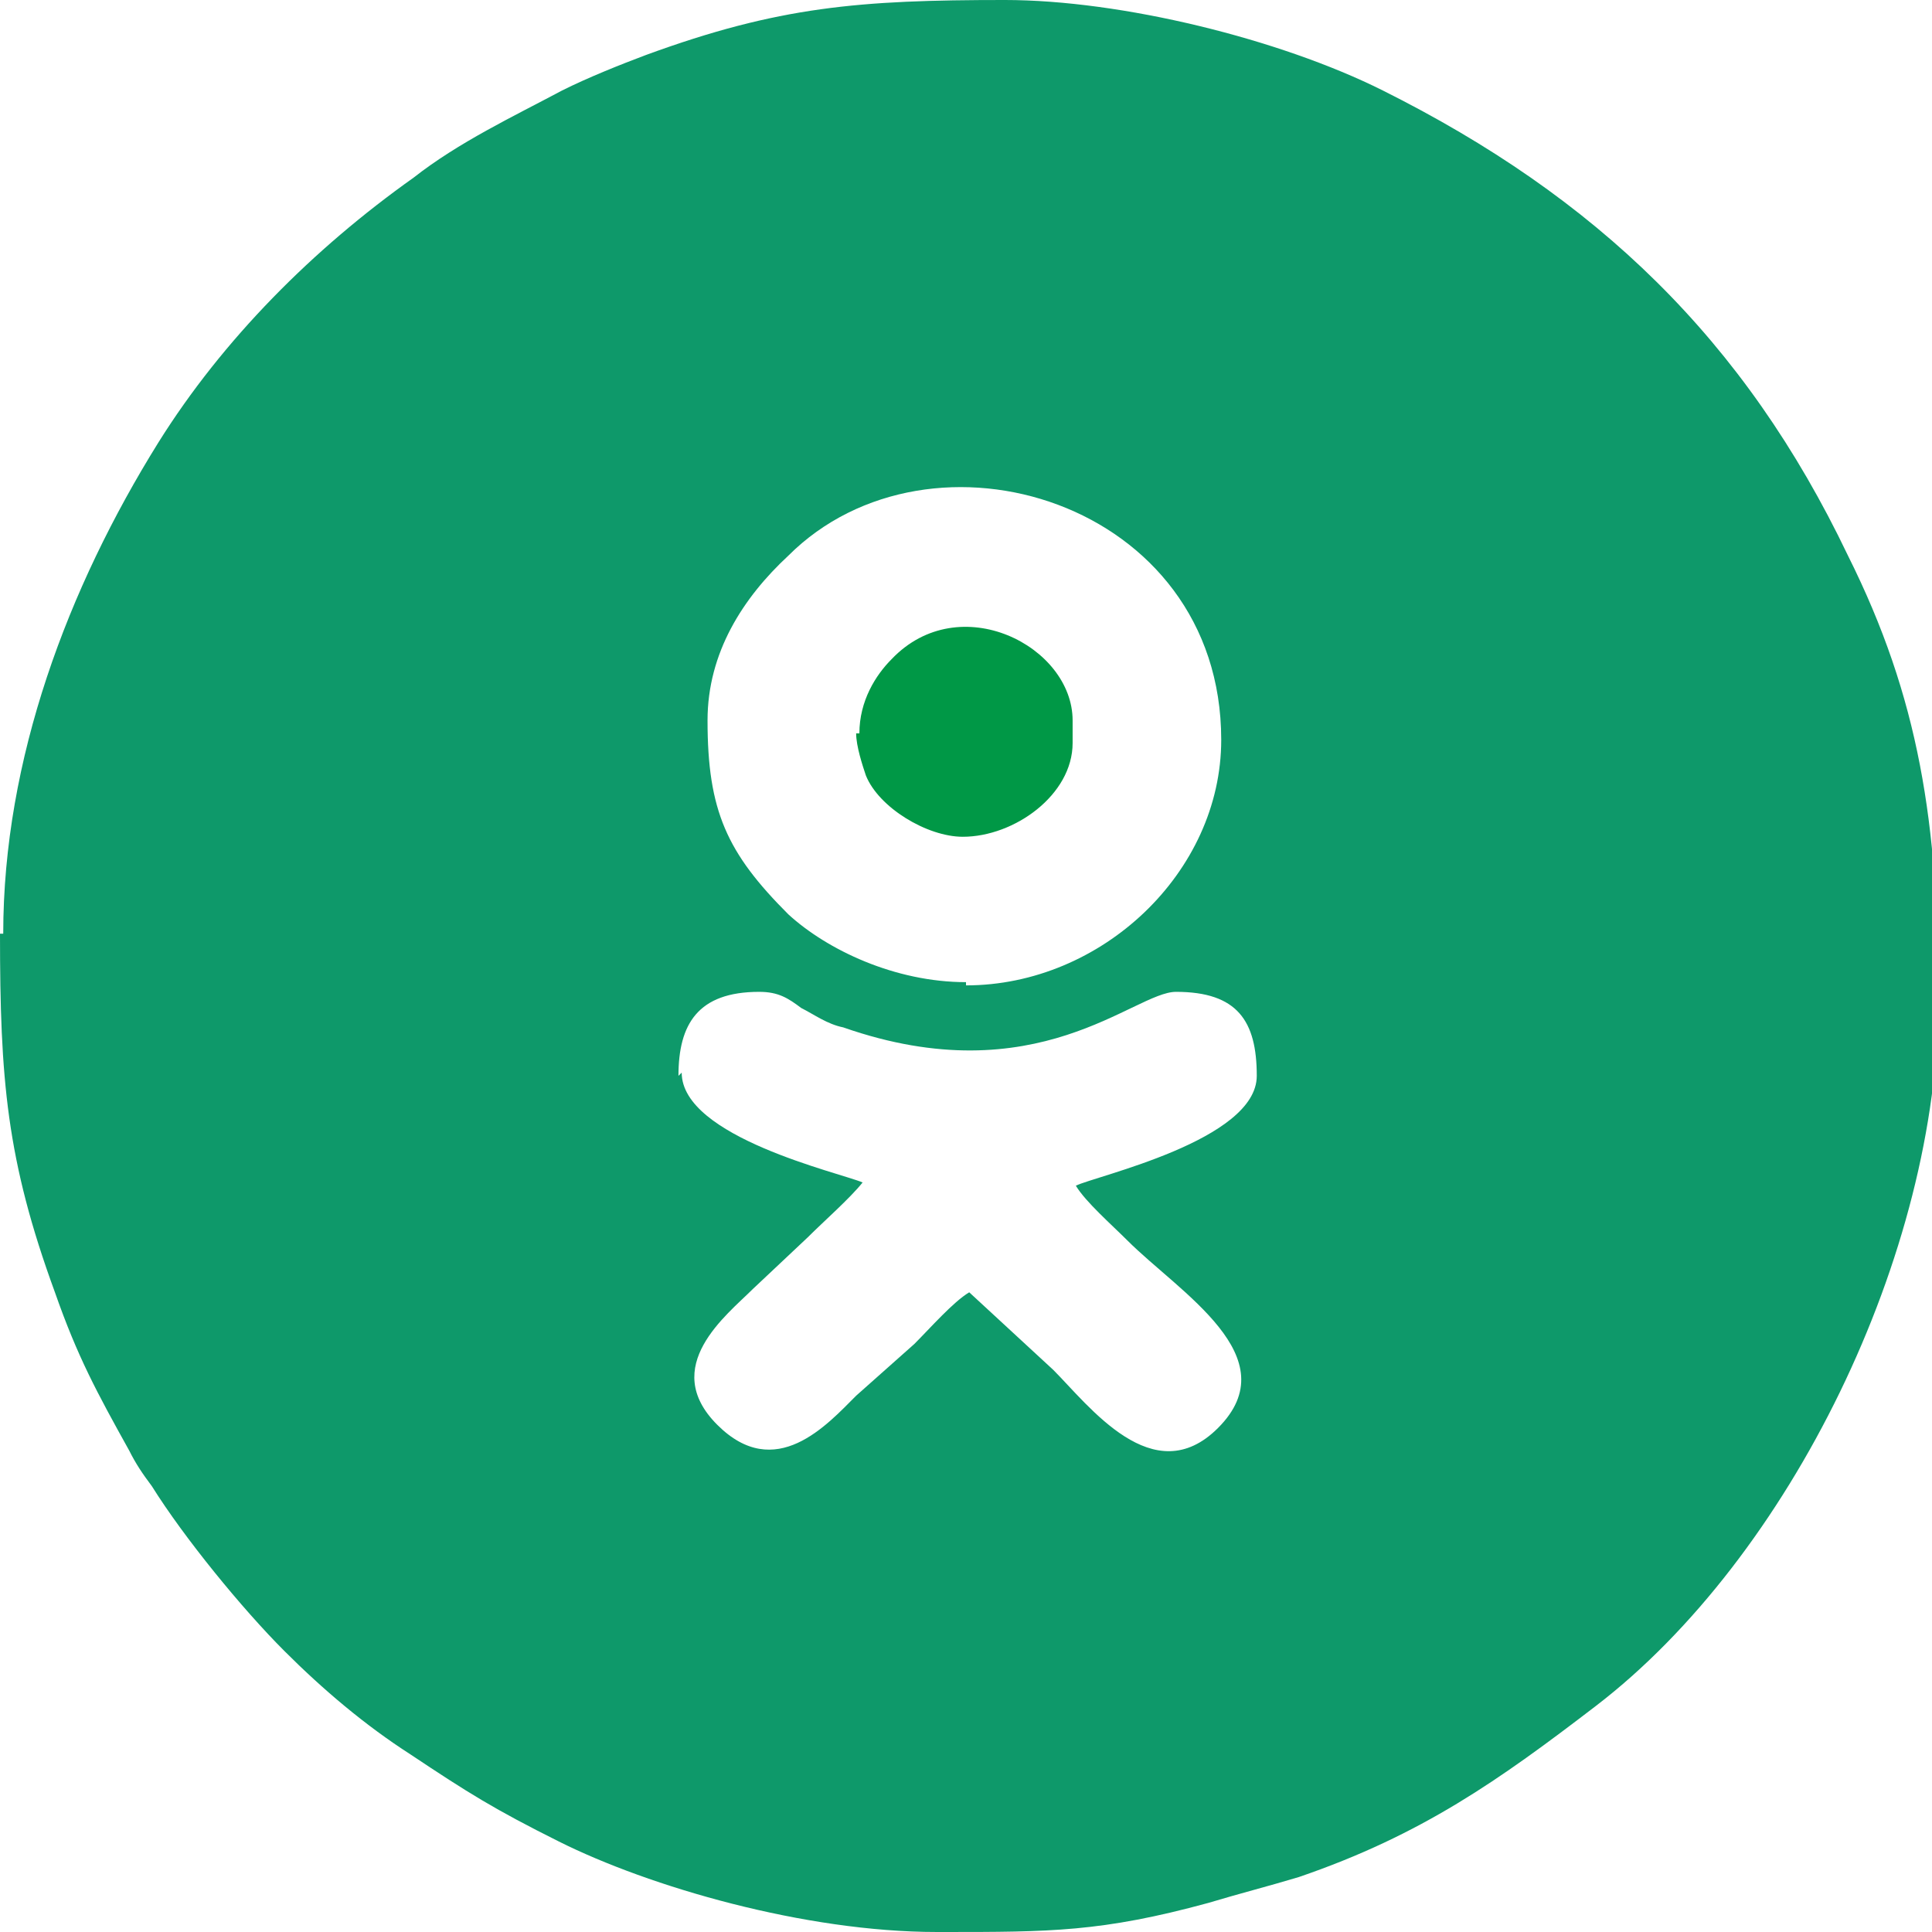 <?xml version="1.0" encoding="UTF-8"?> <!-- Creator: CorelDRAW --> <svg xmlns="http://www.w3.org/2000/svg" xmlns:xlink="http://www.w3.org/1999/xlink" xmlns:xodm="http://www.corel.com/coreldraw/odm/2003" xml:space="preserve" width="2.667mm" height="2.667mm" style="shape-rendering:geometricPrecision; text-rendering:geometricPrecision; image-rendering:optimizeQuality; fill-rule:evenodd; clip-rule:evenodd" viewBox="0 0 5.98 5.98"> <defs> <style type="text/css"> <![CDATA[ .fil1 {fill:#009846} .fil0 {fill:#0E996A} ]]> </style> </defs> <g id="Слой_x0020_1">  <path class="fil0" d="M2.1 3.33c0,-0.16 0.06,-0.26 0.25,-0.26 0.06,0 0.09,0.02 0.13,0.05 0.04,0.02 0.08,0.05 0.13,0.06 0.6,0.21 0.9,-0.11 1.03,-0.11 0.19,0 0.25,0.09 0.25,0.26 0,0.2 -0.5,0.31 -0.56,0.34 0.03,0.05 0.11,0.12 0.16,0.17 0.16,0.16 0.5,0.36 0.28,0.58 -0.2,0.2 -0.4,-0.07 -0.51,-0.18l-0.26 -0.24c-0.05,0.03 -0.12,0.11 -0.17,0.16l-0.18 0.16c-0.09,0.09 -0.25,0.27 -0.43,0.09 -0.18,-0.18 0.03,-0.34 0.11,-0.42l0.17 -0.16c0.05,-0.05 0.13,-0.12 0.17,-0.17 -0.07,-0.03 -0.56,-0.14 -0.56,-0.34zm0.89 -0.29c-0.22,0 -0.43,-0.1 -0.55,-0.21 -0.19,-0.19 -0.25,-0.32 -0.25,-0.6 0,-0.21 0.11,-0.38 0.25,-0.51 0.44,-0.44 1.34,-0.17 1.34,0.57 0,0.41 -0.37,0.76 -0.79,0.76zm-2.99 -0.15c0,0.45 0.02,0.7 0.17,1.11 0.07,0.2 0.13,0.31 0.23,0.49 0.02,0.04 0.04,0.07 0.07,0.11 0.1,0.16 0.28,0.38 0.41,0.51 0.12,0.12 0.25,0.23 0.39,0.32 0.18,0.12 0.26,0.17 0.46,0.27 0.28,0.14 0.76,0.28 1.17,0.28l0.02 0c0.33,0 0.49,-0 0.82,-0.09 0.1,-0.03 0.18,-0.05 0.28,-0.08 0.38,-0.13 0.62,-0.3 0.92,-0.53 0.6,-0.46 1.06,-1.4 1.06,-2.19 0,-0.54 -0.06,-0.93 -0.28,-1.37 -0.32,-0.67 -0.78,-1.11 -1.44,-1.44 -0.32,-0.16 -0.81,-0.28 -1.17,-0.28 -0.45,0 -0.7,0.02 -1.11,0.17 -0.08,0.03 -0.18,0.07 -0.26,0.11 -0.15,0.08 -0.32,0.16 -0.46,0.27 -0.31,0.22 -0.59,0.5 -0.79,0.82 -0.28,0.45 -0.48,0.98 -0.48,1.52z"></path> <path class="fil1" d="M2.65 2.27c0,0.04 0.02,0.1 0.03,0.13 0.04,0.1 0.19,0.19 0.3,0.19 0.16,0 0.34,-0.13 0.34,-0.29l0 -0.07c0,-0.23 -0.35,-0.41 -0.56,-0.19 -0.05,0.05 -0.1,0.13 -0.1,0.23z"></path> </g> </svg> 